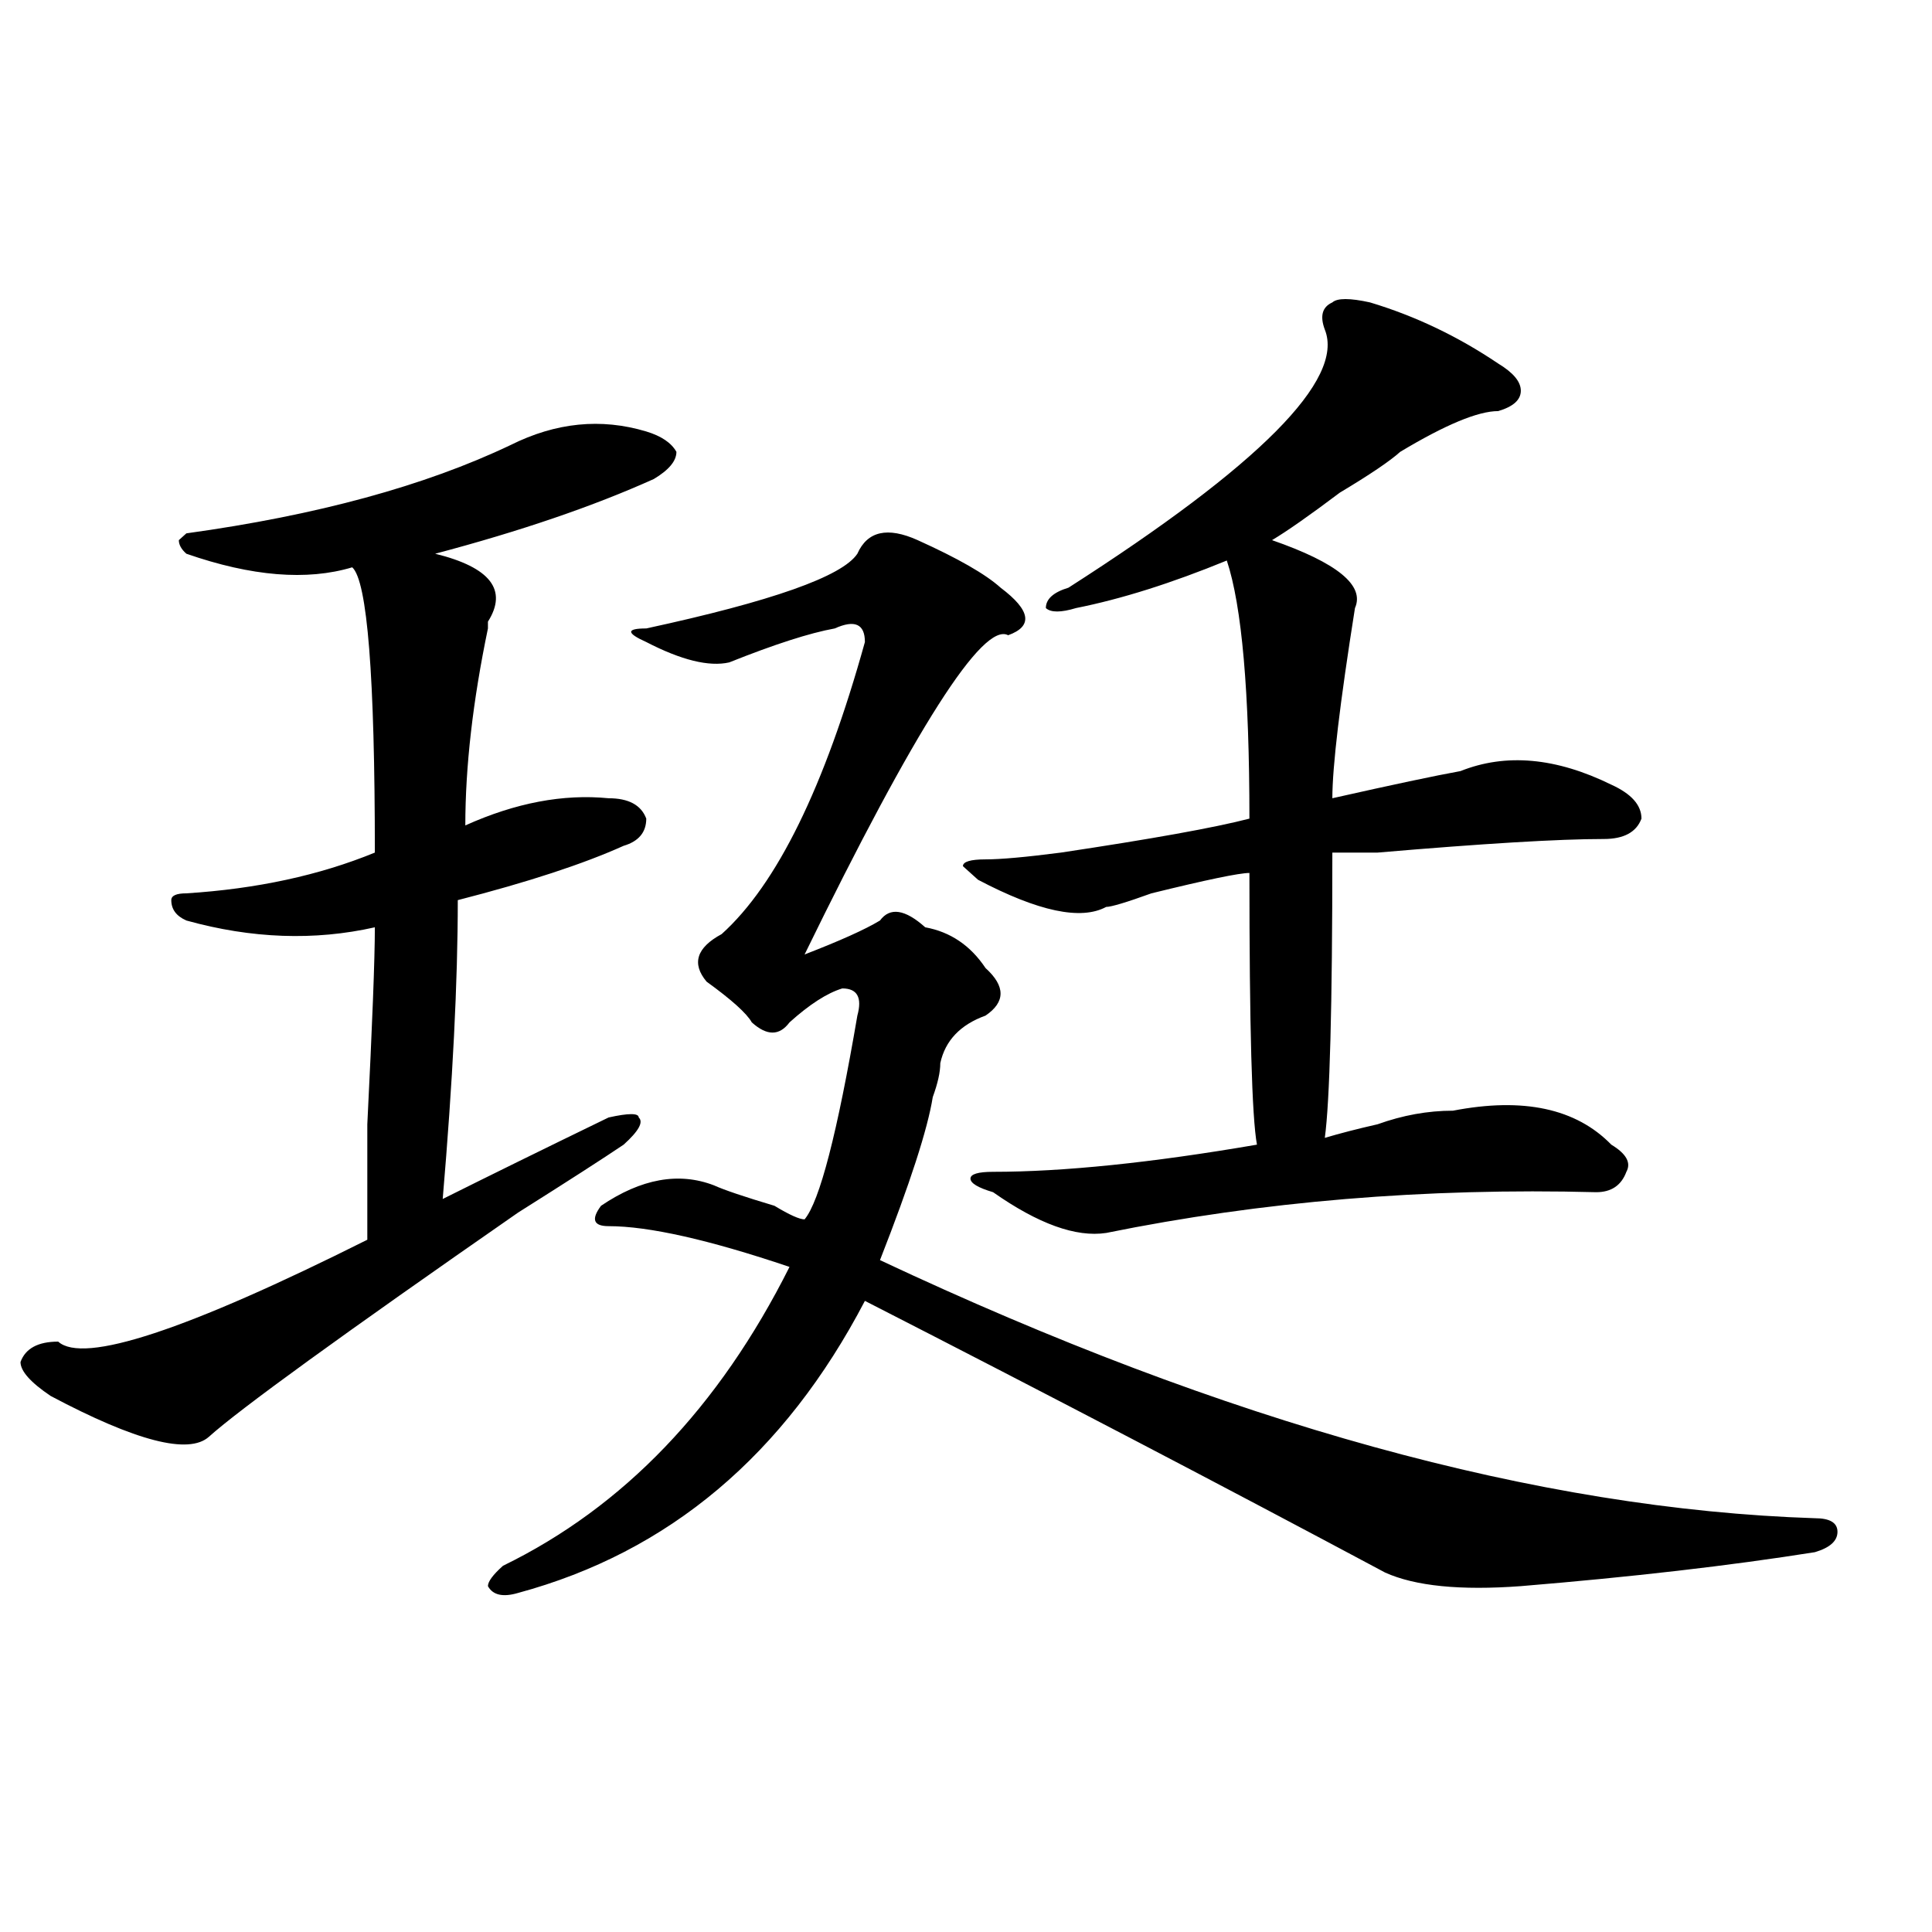 <?xml version="1.0" encoding="utf-8"?>
<!-- Generator: Adobe Illustrator 16.0.0, SVG Export Plug-In . SVG Version: 6.00 Build 0)  -->
<!DOCTYPE svg PUBLIC "-//W3C//DTD SVG 1.1//EN" "http://www.w3.org/Graphics/SVG/1.1/DTD/svg11.dtd">
<svg version="1.1" id="图层_1" xmlns="http://www.w3.org/2000/svg" xmlns:xlink="http://www.w3.org/1999/xlink" x="0px" y="0px"
	 width="1000px" height="1000px" viewBox="0 0 1000 1000" enable-background="new 0 0 1000 1000" xml:space="preserve">
<path d="M264.262,230.359c23.414-11.7,46.828-14.063,70.242-7.031c7.805,2.362,12.987,5.878,15.609,10.547
	c0,4.724-3.902,9.394-11.707,14.063c-31.219,14.063-68.962,26.972-113.168,38.672c28.597,7.031,37.683,18.786,27.316,35.156v3.516
	c-7.805,37.519-11.707,71.521-11.707,101.953c25.976-11.7,50.73-16.37,74.145-14.063c10.366,0,16.89,3.516,19.512,10.547
	c0,7.031-3.902,11.755-11.707,14.063c-20.853,9.394-49.45,18.786-85.852,28.125c0,42.188-2.622,93.769-7.805,154.688
	c23.414-11.7,52.011-25.763,85.852-42.188c10.366-2.308,15.609-2.308,15.609,0c2.561,2.362,0,7.031-7.805,14.063
	c-10.427,7.031-28.657,18.786-54.633,35.156c-91.095,63.281-144.387,101.953-159.996,116.016
	c-10.427,9.394-37.743,2.362-81.949-21.094c-10.427-7.031-15.609-12.854-15.609-17.578c2.562-7.031,9.085-10.547,19.512-10.547
	c12.987,11.755,66.34-5.823,159.996-52.734c0-7.031,0-26.917,0-59.766c2.562-51.526,3.902-85.528,3.902-101.953
	c-31.219,7.031-63.778,5.878-97.559-3.516c-5.243-2.308-7.805-5.823-7.805-10.547c0-2.308,2.562-3.516,7.805-3.516
	c36.401-2.308,68.901-9.339,97.559-21.094c0-91.406-3.902-140.625-11.707-147.656c-23.414,7.031-52.071,4.724-85.852-7.031
	c-2.622-2.308-3.902-4.669-3.902-7.031l3.902-3.516C164.081,266.724,219.995,251.453,264.262,230.359z M474.988,279.578
	c20.792,9.394,35.121,17.578,42.926,24.609c15.609,11.755,16.89,19.94,3.902,24.609c-13.049-7.031-48.17,48.065-105.363,165.234
	c18.17-7.031,31.219-12.854,39.023-17.578c5.183-7.031,12.987-5.823,23.414,3.516c12.987,2.362,23.414,9.394,31.219,21.094
	c10.365,9.394,10.365,17.578,0,24.609c-13.049,4.724-20.854,12.909-23.414,24.609c0,4.724-1.342,10.547-3.902,17.578
	c-2.622,16.425-11.707,44.55-27.316,84.375c179.508,84.375,340.784,128.925,483.891,133.594c7.805,0,11.707,2.362,11.707,7.031
	c0,4.724-3.902,8.239-11.707,10.547c-44.268,7.031-94.998,12.854-152.191,17.578c-31.219,2.307-54.633,0-70.242-7.031
	c-83.291-44.495-173.045-91.406-269.262-140.625C406.026,753.034,346.211,803.406,268.164,824.5
	c-7.805,2.307-13.048,1.153-15.609-3.516c0-2.362,2.562-5.878,7.805-10.547c62.438-30.433,111.826-82.013,148.289-154.688
	c-41.646-14.063-72.864-21.094-93.656-21.094c-7.805,0-9.146-3.516-3.902-10.547c20.792-14.063,40.304-17.578,58.535-10.547
	c5.183,2.362,15.609,5.878,31.219,10.547c7.805,4.724,12.987,7.031,15.609,7.031c7.805-9.339,16.89-44.495,27.316-105.469
	c2.561-9.339,0-14.063-7.805-14.063c-7.805,2.362-16.951,8.239-27.316,17.578c-5.244,7.031-11.707,7.031-19.512,0
	c-2.622-4.669-10.427-11.7-23.414-21.094c-7.805-9.339-5.244-17.578,7.805-24.609c28.597-25.763,53.291-76.136,74.145-151.172
	c0-9.339-5.244-11.7-15.609-7.031c-13.049,2.362-31.219,8.239-54.633,17.578c-10.427,2.362-24.756-1.153-42.926-10.547
	c-10.427-4.669-10.427-7.031,0-7.031c64.998-14.063,101.461-26.917,109.266-38.672C448.952,274.909,459.379,272.547,474.988,279.578
	z M709.129,156.531c23.414,7.031,45.486,17.578,66.34,31.641c7.805,4.724,11.707,9.394,11.707,14.063
	c0,4.724-3.902,8.239-11.707,10.547c-10.427,0-27.316,7.031-50.73,21.094c-5.244,4.724-15.609,11.755-31.219,21.094
	c-15.609,11.755-27.316,19.94-35.121,24.609c33.779,11.755,48.108,23.456,42.926,35.156c-7.805,49.219-11.707,82.067-11.707,98.438
	c31.219-7.031,53.291-11.7,66.34-14.063c23.414-9.339,49.389-7.031,78.047,7.031c10.365,4.724,15.609,10.547,15.609,17.578
	c-2.622,7.031-9.146,10.547-19.512,10.547c-23.414,0-62.438,2.362-117.07,7.031c-10.427,0-18.231,0-23.414,0
	c0,79.706-1.342,128.925-3.902,147.656c7.805-2.308,16.89-4.669,27.316-7.031c12.987-4.669,25.975-7.031,39.023-7.031
	c36.401-7.031,63.718-1.153,81.949,17.578c7.805,4.724,10.365,9.394,7.805,14.063c-2.622,7.031-7.805,10.547-15.609,10.547
	c-88.474-2.308-173.045,4.724-253.652,21.094c-15.609,2.362-35.121-4.669-58.535-21.094c-7.805-2.308-11.707-4.669-11.707-7.031
	c0-2.308,3.902-3.516,11.707-3.516c36.401,0,81.949-4.669,136.582-14.063c-2.622-14.063-3.902-60.919-3.902-140.625
	c-5.244,0-22.134,3.516-50.73,10.547c-13.049,4.724-20.854,7.031-23.414,7.031c-13.049,7.031-35.121,2.362-66.34-14.063
	l-7.805-7.031c0-2.308,3.902-3.516,11.707-3.516s20.792-1.153,39.023-3.516c46.828-7.031,79.327-12.854,97.559-17.578
	c0-65.589-3.902-110.138-11.707-133.594c-28.658,11.755-54.633,19.94-78.047,24.609c-7.805,2.362-13.049,2.362-15.609,0
	c0-4.669,3.902-8.185,11.707-10.547c98.839-63.281,143.045-107.776,132.68-133.594c-2.622-7.031-1.342-11.7,3.902-14.063
	C692.178,154.224,698.702,154.224,709.129,156.531z"/>
</svg>
